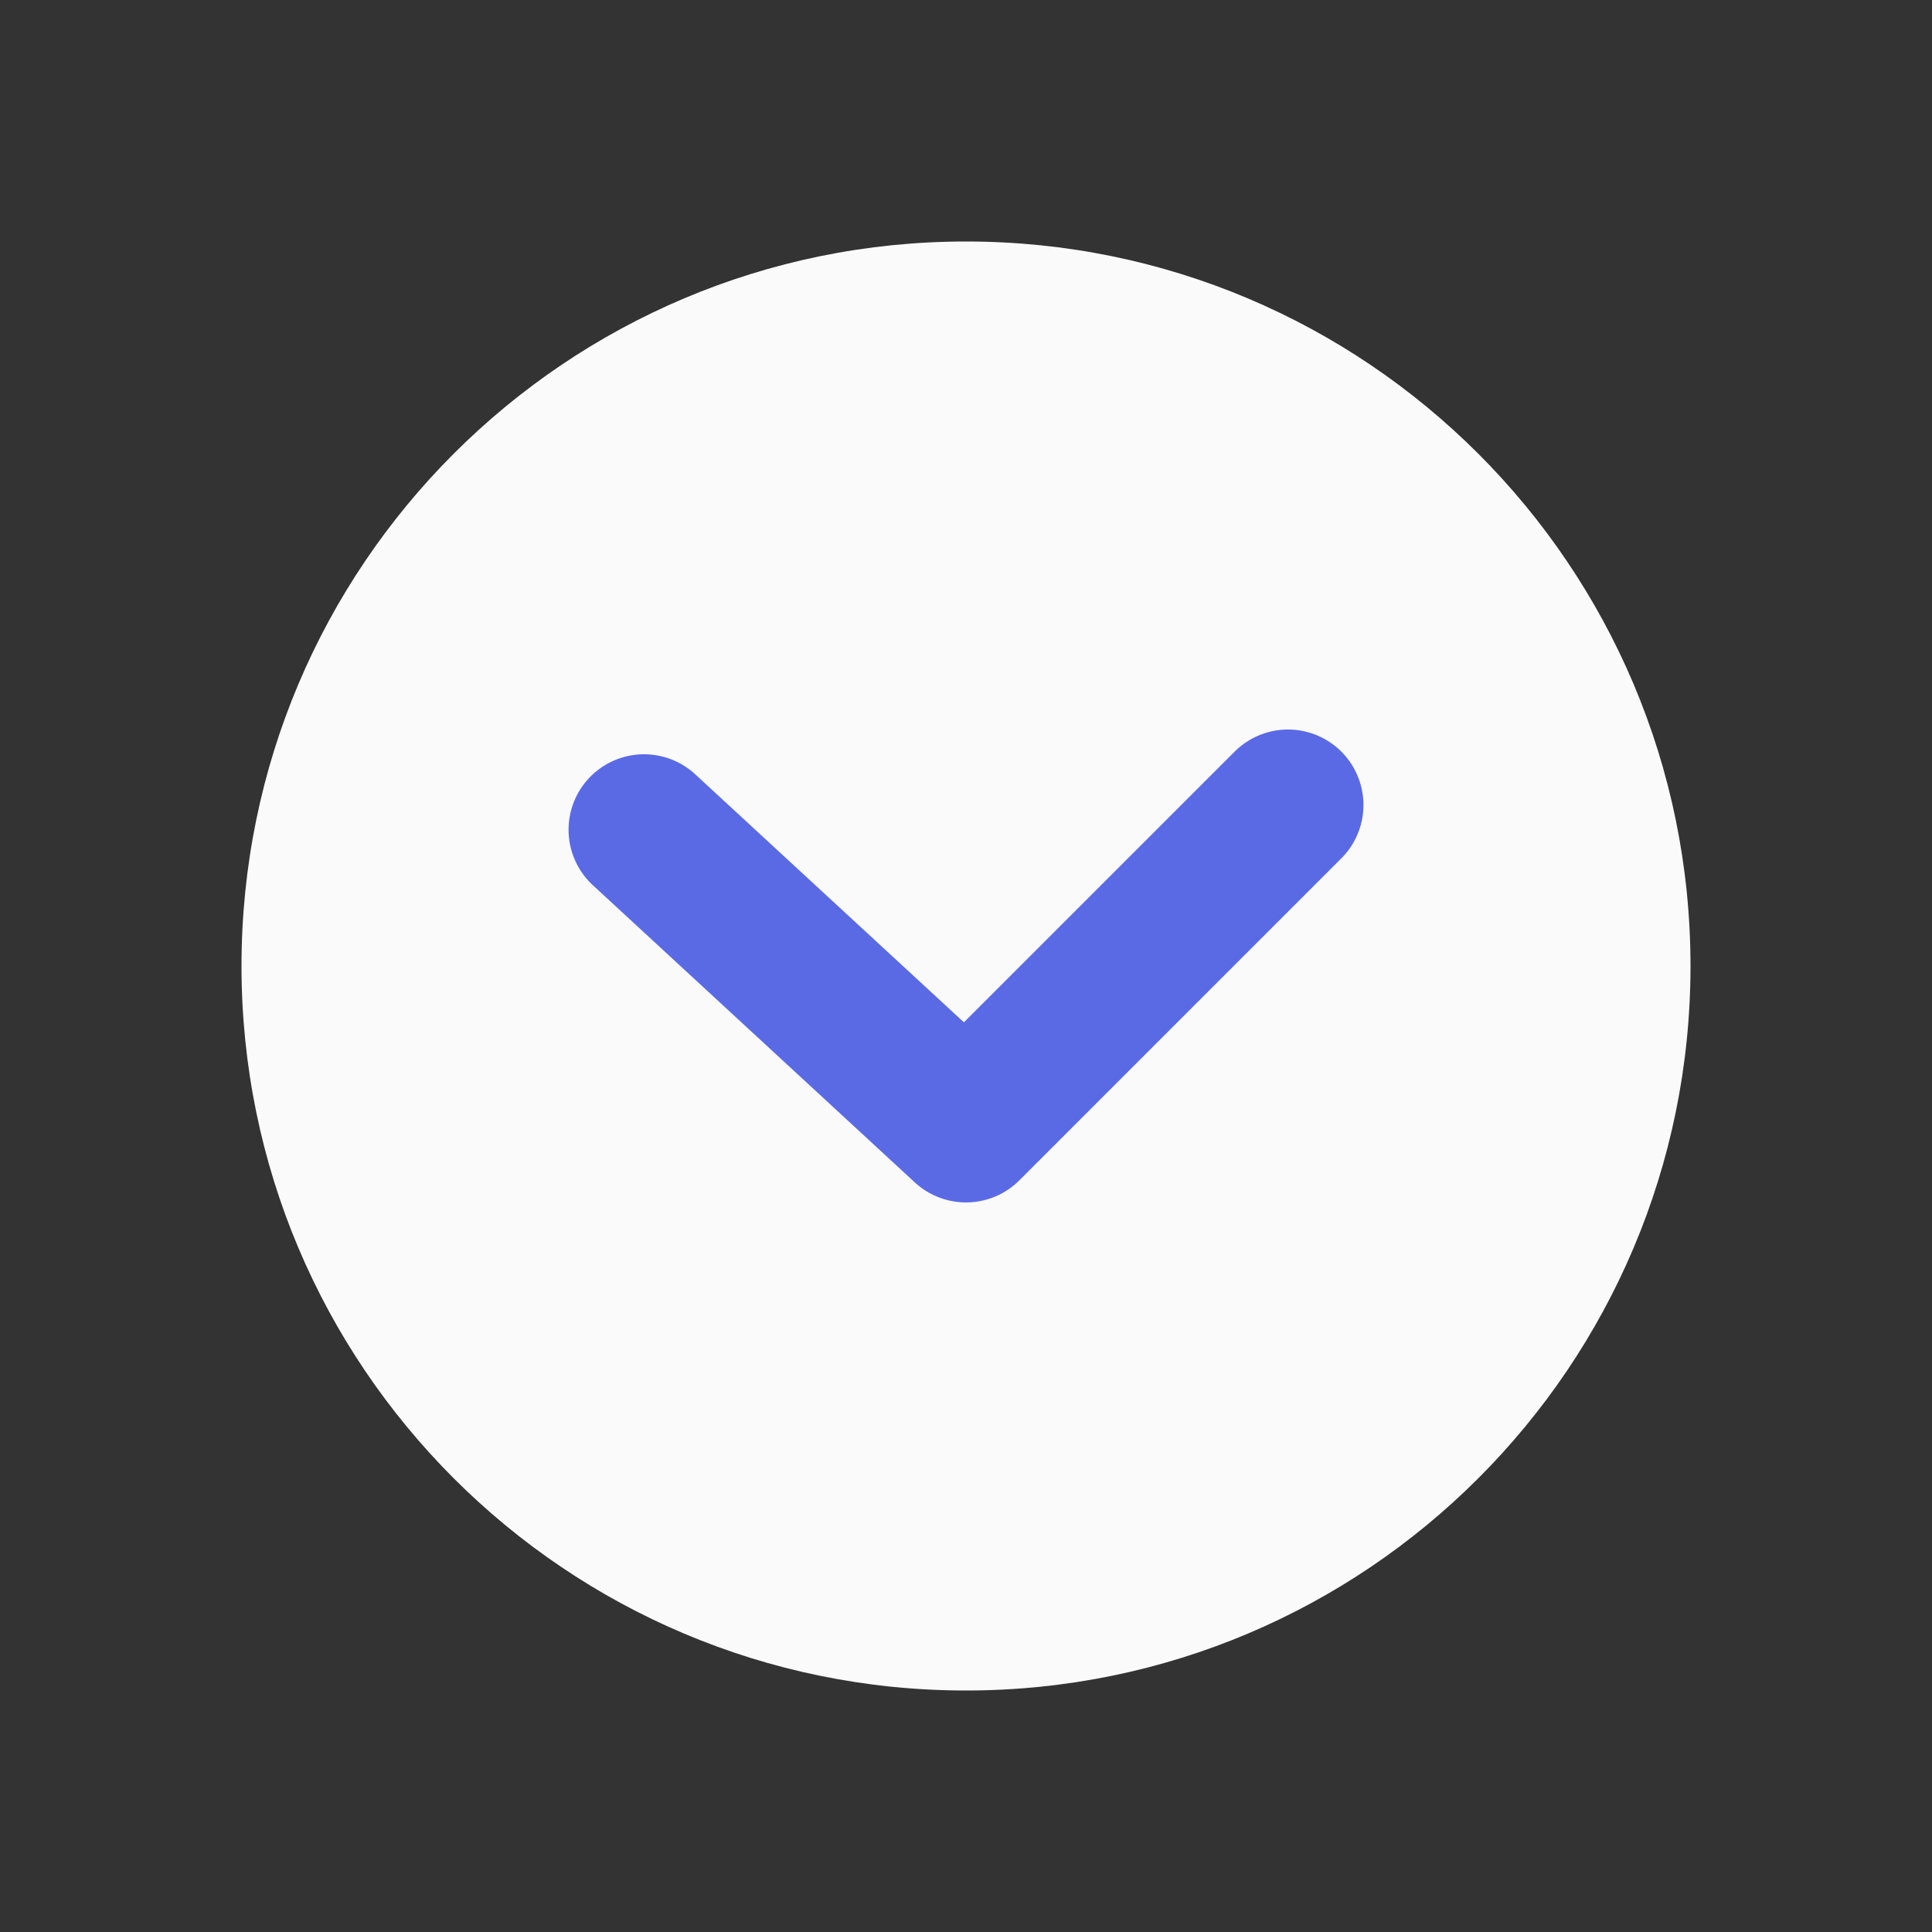 <svg xmlns="http://www.w3.org/2000/svg" width="32" height="32" viewBox="0 0 32 32" fill="none">
  <rect x="0" y="0" width="32" height="32" fill="#333333" stroke="none"/>
  <path d="M4 16C4 9.373 9.373 4 16 4C22.627 4 28 9.373 28 16C28 22.627 22.627 28 16 28C9.373 28 4 22.627 4 16Z" fill="#FAFAFA"/>
  <path d="M21.333 13.333L16 18.666L10.667 13.743" stroke="#5A6AE5" stroke-width="2.5" stroke-linecap="round" stroke-linejoin="round"/>
</svg>